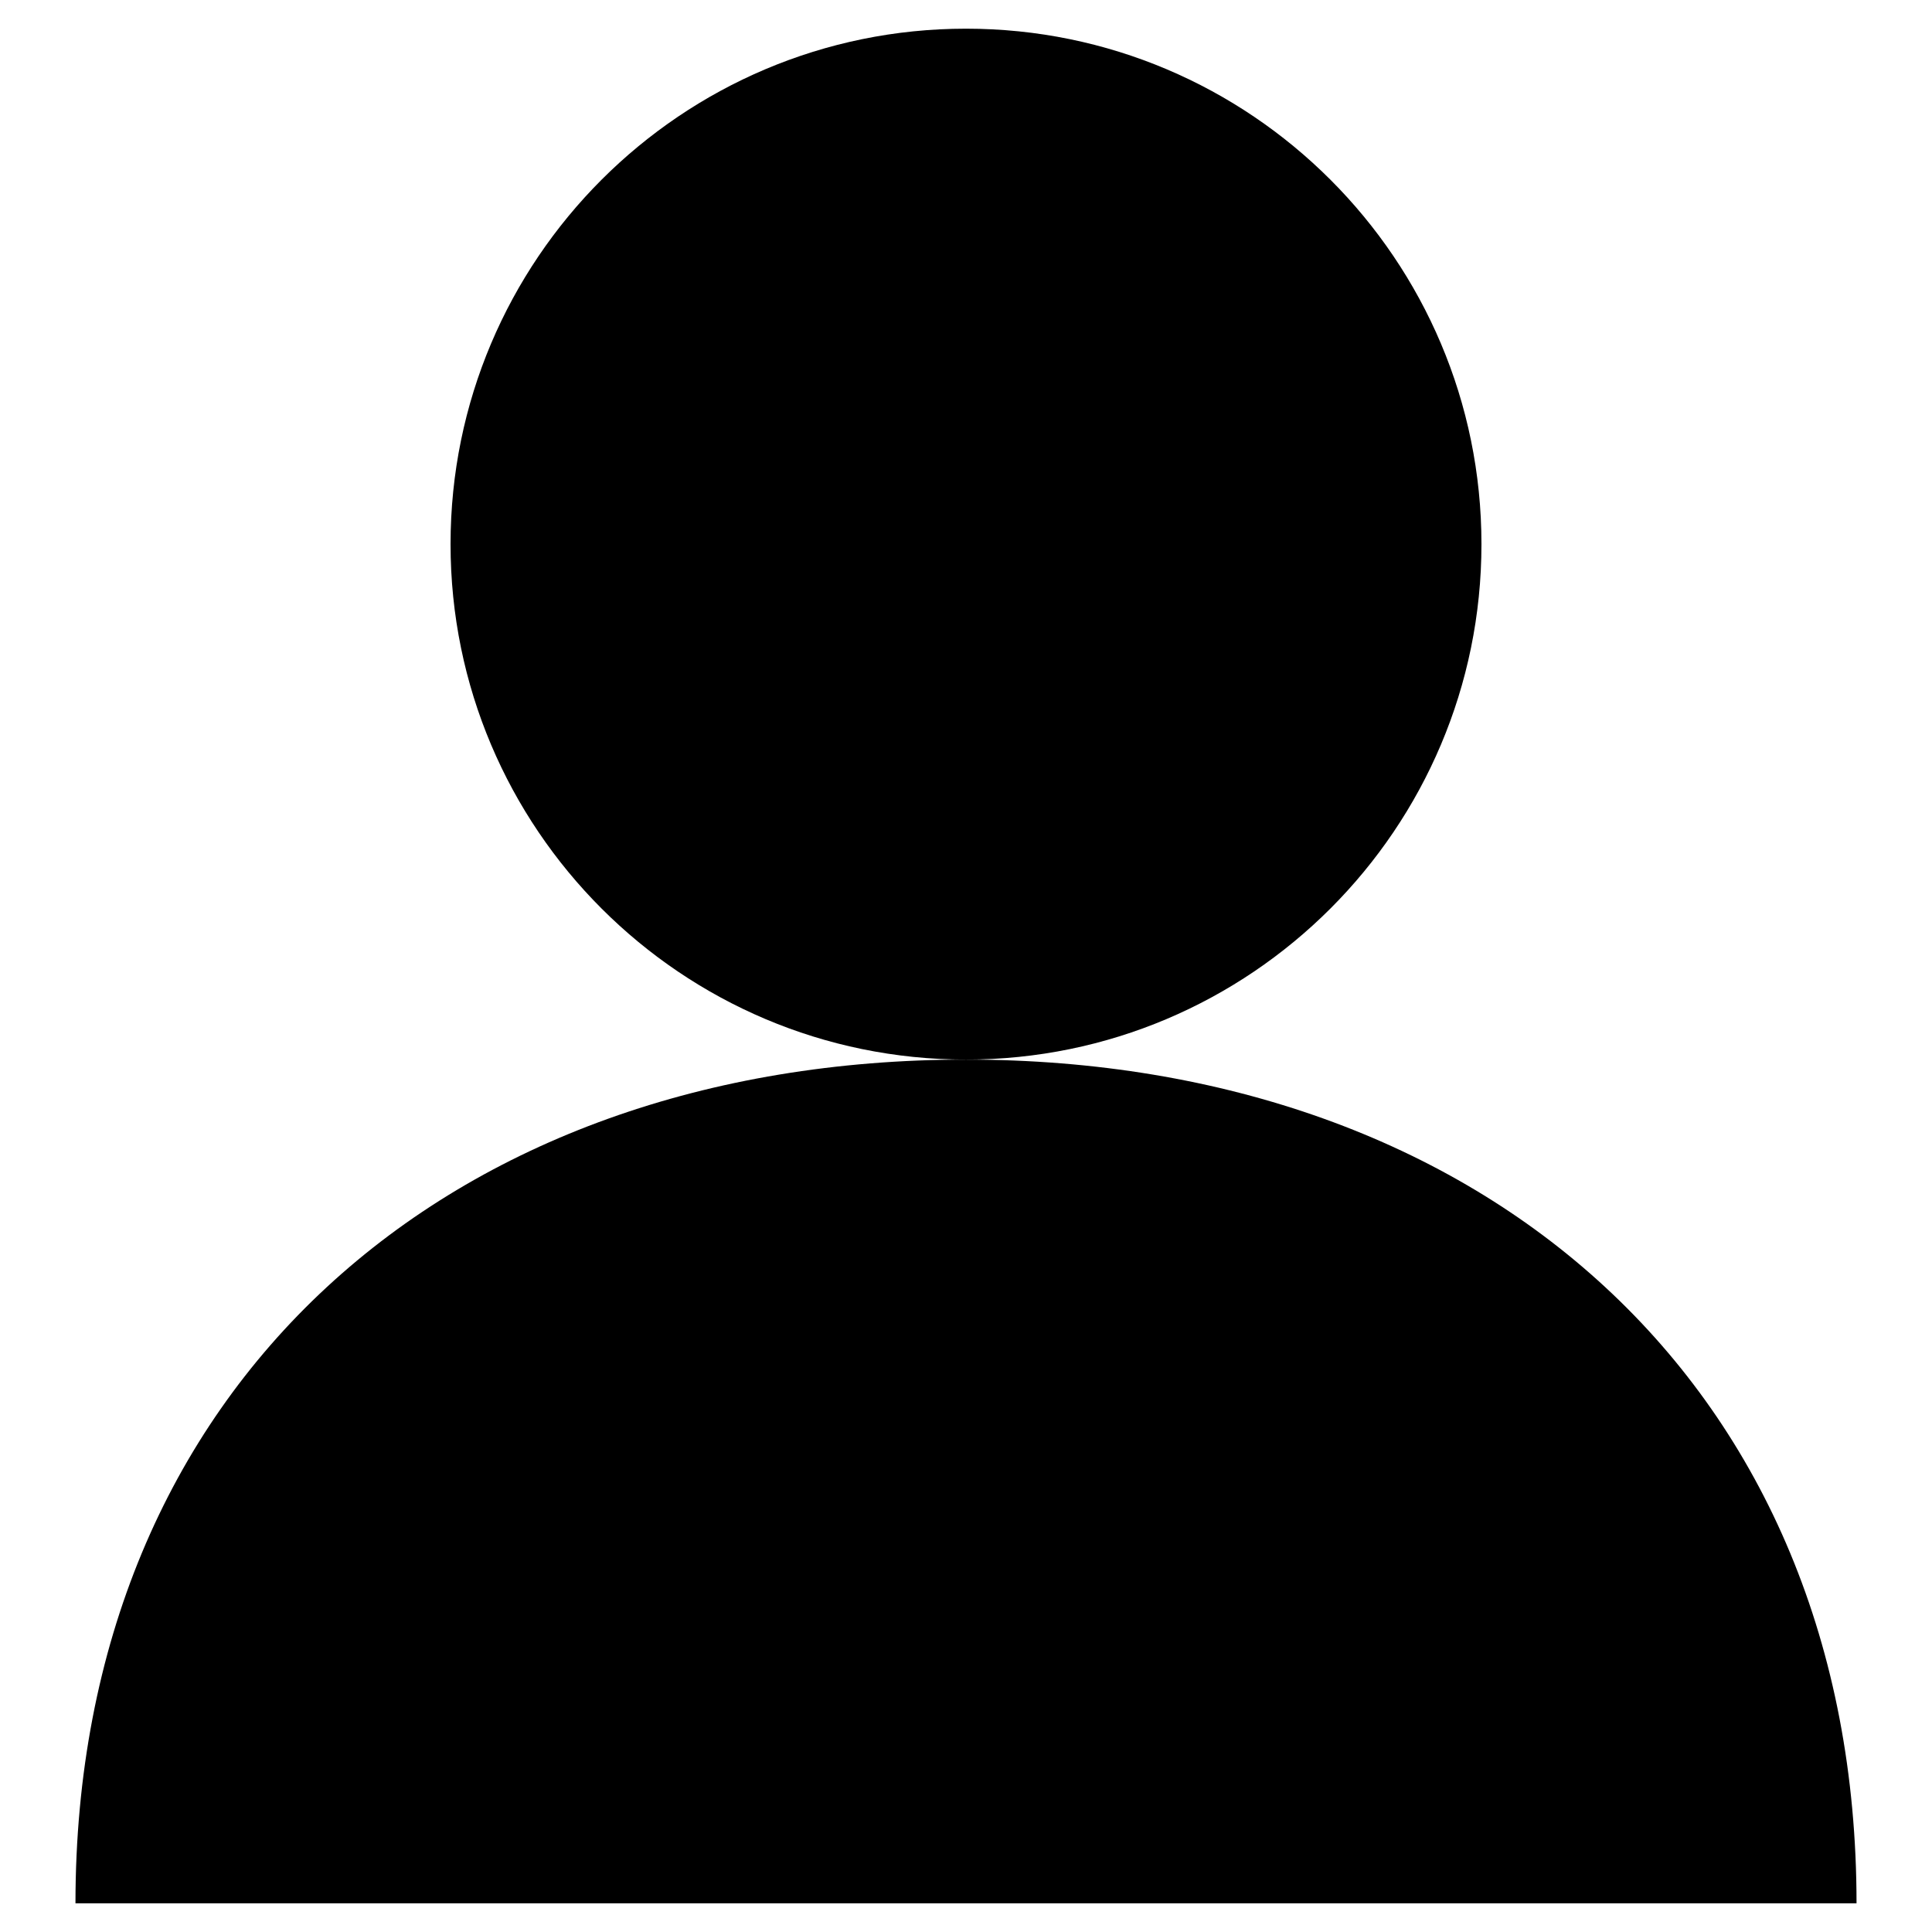 <?xml version="1.0" encoding="utf-8"?>
<!-- Svg Vector Icons : http://www.onlinewebfonts.com/icon -->
<!DOCTYPE svg PUBLIC "-//W3C//DTD SVG 1.1//EN" "http://www.w3.org/Graphics/SVG/1.1/DTD/svg11.dtd">
<svg version="1.1" xmlns="http://www.w3.org/2000/svg" xmlns:xlink="http://www.w3.org/1999/xlink" x="0px" y="0px" viewBox="0 0 256 256" enable-background="new 0 0 256 256" xml:space="preserve">
<g><g><path fill="#000000" d="M246,252.2c0-68.6-49.4-111.8-118-111.8S10,183.6,10,252.2H246z"/><path fill="#000000" d="M59.7,72.1c0,37.7,30.6,68.3,68.3,68.3c37.7,0,68.3-30.6,68.3-68.3c0-37.7-30.6-68.3-68.3-68.3C90.3,3.8,59.7,34.4,59.7,72.1L59.7,72.1z"/></g></g>
</svg>